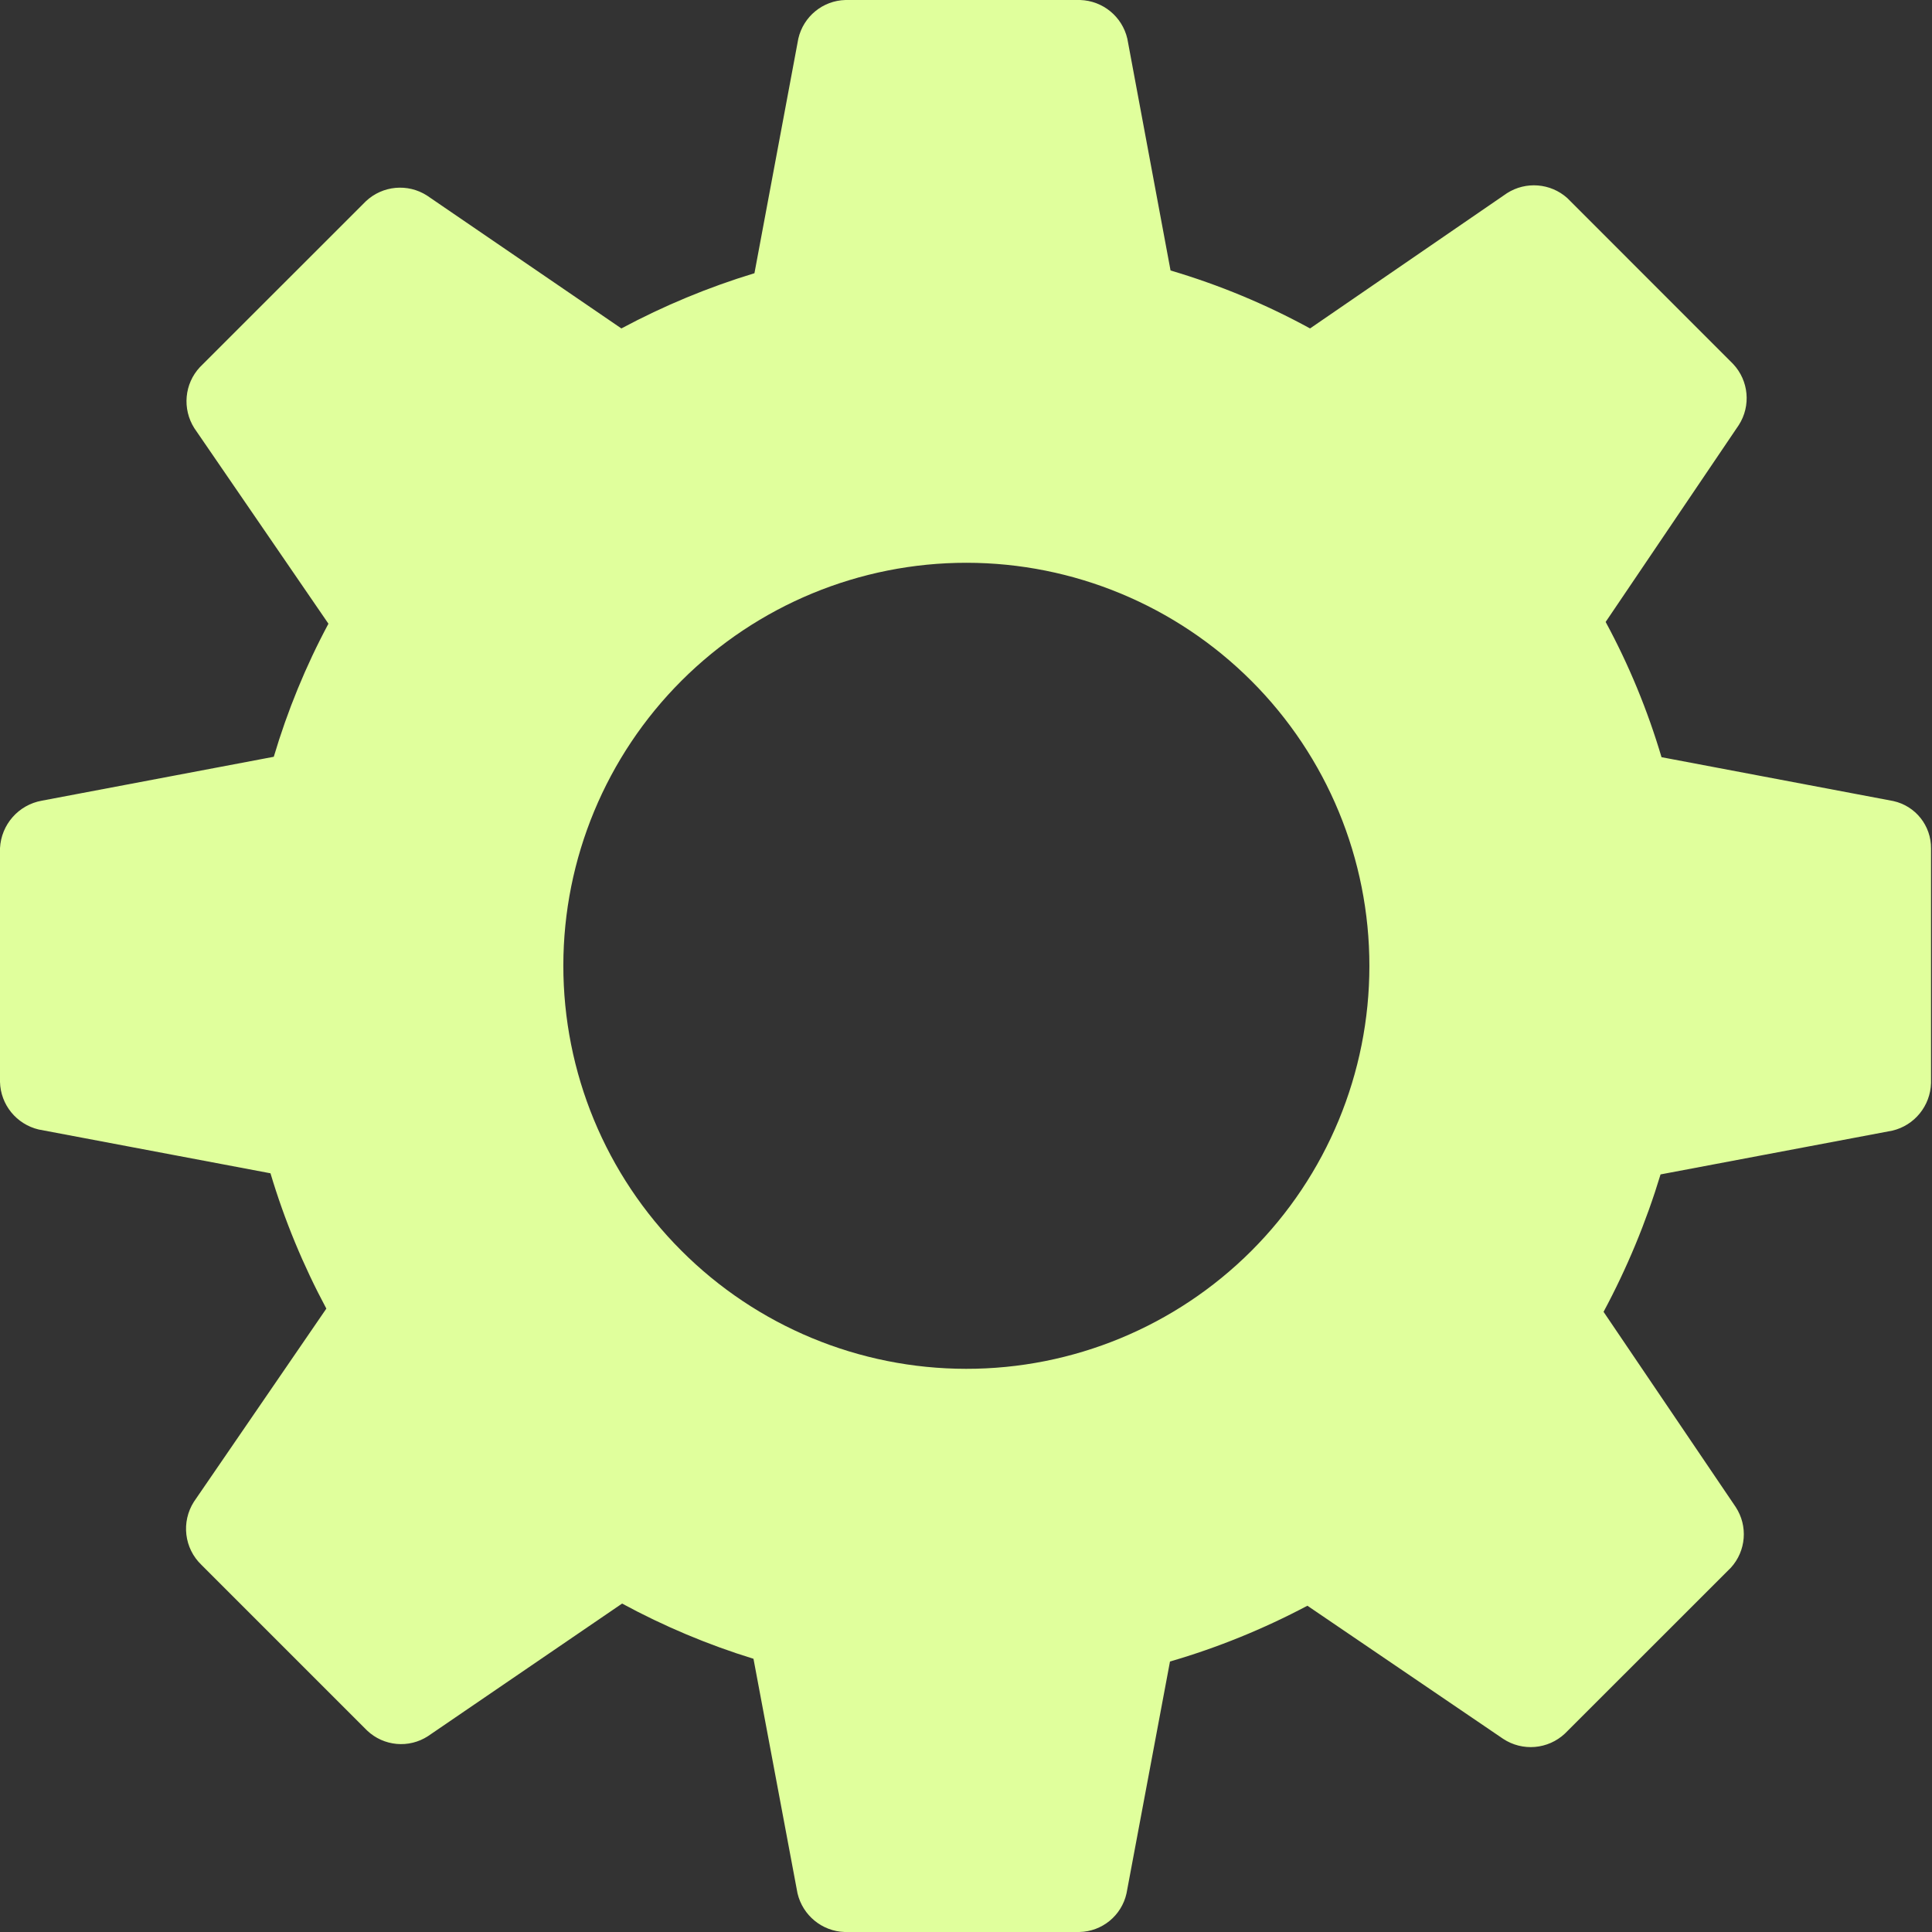 <svg width="18" height="18" viewBox="0 0 24 24" fill="none" xmlns="http://www.w3.org/2000/svg">
<rect x="0" y="0" width="24" height="24" fill="#333333" stroke="none"/>
<path fill-rule="evenodd" clip-rule="evenodd" d="M23.52 9.951L20.64 9.406C20.467 8.823 20.235 8.26 19.946 7.726L21.6 5.28C21.753 5.041 21.724 4.729 21.53 4.522L19.469 2.46C19.261 2.274 18.954 2.25 18.72 2.4L16.274 4.08C15.724 3.779 15.143 3.538 14.541 3.36L14.004 0.48C13.94 0.206 13.7 0.009 13.418 0H10.503C10.221 0.007 9.98 0.205 9.917 0.48L9.372 3.394C8.799 3.568 8.246 3.798 7.719 4.08L5.304 2.429C5.065 2.276 4.753 2.305 4.546 2.499L2.484 4.56C2.29 4.767 2.262 5.079 2.414 5.319L4.08 7.748C3.798 8.274 3.571 8.829 3.401 9.401L0.521 9.946C0.231 9.997 0.015 10.242 0 10.536V13.44C0.007 13.723 0.204 13.965 0.48 14.031L3.36 14.575C3.534 15.158 3.767 15.72 4.054 16.256L2.409 18.655C2.249 18.906 2.288 19.235 2.503 19.44L4.56 21.497C4.766 21.693 5.08 21.722 5.318 21.566L7.728 19.92C8.248 20.202 8.795 20.432 9.36 20.606L9.907 23.52C9.972 23.794 10.212 23.991 10.492 24H13.409C13.691 23.994 13.933 23.796 13.994 23.52L14.534 20.64C15.126 20.468 15.697 20.235 16.241 19.947L18.672 21.6C18.912 21.759 19.23 21.732 19.44 21.535L21.502 19.474C21.691 19.266 21.716 18.956 21.561 18.72L19.92 16.296C20.212 15.752 20.449 15.18 20.628 14.589L23.508 14.045C23.783 13.98 23.98 13.737 23.988 13.454V10.541C23.991 10.258 23.796 10.012 23.52 9.951L23.52 9.951ZM12 17.004C10.672 17.003 9.399 16.474 8.462 15.534C7.523 14.595 6.997 13.321 6.998 11.993C6.999 10.666 7.528 9.393 8.467 8.455C9.407 7.517 10.68 6.99 12.008 6.991C13.336 6.992 14.608 7.521 15.546 8.459C16.485 9.398 17.012 10.672 17.011 12C17.011 13.329 16.483 14.603 15.543 15.541C14.603 16.479 13.328 17.006 12 17.004L12 17.004Z" fill="#E0FF9C"/>
</svg>
